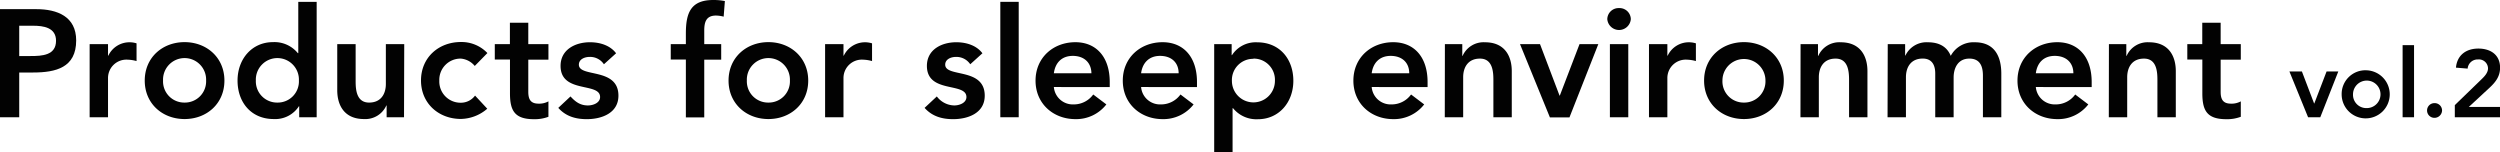 <svg xmlns="http://www.w3.org/2000/svg" viewBox="0 0 679.98 41.35"><defs><style>.cls-1{fill:#020202;}</style></defs><g id="レイヤー_2" data-name="レイヤー 2"><g id="レイヤー_1-2" data-name="レイヤー 1"><path class="cls-1" d="M0,2.49H9.88c5.69,0,10.84,2,10.84,8.51,0,7.39-5.52,8.72-11.75,8.72H5.23V31.89H0ZM8.39,15.24c3,0,6.85-.17,6.85-4.15C15.24,7.47,11.79,7,9,7H5.23v8.26Z"/><path class="cls-1" d="M24.38,12h5v3.15h.08a6.35,6.35,0,0,1,5.9-3.65,6.26,6.26,0,0,1,1.78.29v4.82a9.89,9.89,0,0,0-2.41-.38,5,5,0,0,0-5.35,5V31.89h-5Z"/><path class="cls-1" d="M50.2,11.46c6,0,10.84,4.19,10.84,10.46S56.22,32.38,50.2,32.38,39.37,28.19,39.37,21.92,44.18,11.46,50.2,11.46Zm0,16.44a5.77,5.77,0,0,0,5.86-6,5.86,5.86,0,1,0-11.71,0A5.76,5.76,0,0,0,50.2,27.9Z"/><path class="cls-1" d="M81.38,28.9H81.3a7.67,7.67,0,0,1-6.85,3.48c-6.15,0-9.84-4.56-9.84-10.46s3.94-10.46,9.63-10.46a8.19,8.19,0,0,1,6.77,3h.12V.5h5V31.89H81.38Zm-5.93-1a5.76,5.76,0,0,0,5.85-6,5.86,5.86,0,1,0-11.71,0A5.77,5.77,0,0,0,75.45,27.9Z"/><path class="cls-1" d="M109.89,31.89h-4.73v-3.2h-.08A6.25,6.25,0,0,1,99,32.38c-5.36,0-7.27-3.77-7.27-7.84V12h5V22.05c0,2.2.17,5.85,3.66,5.85,3.27,0,4.56-2.41,4.56-5.06V12h5Z"/><path class="cls-1" d="M129.13,17.94a5.51,5.51,0,0,0-3.78-2,5.77,5.77,0,0,0-5.86,6,5.77,5.77,0,0,0,5.86,6A4.77,4.77,0,0,0,129.21,26l3.32,3.57a11.23,11.23,0,0,1-7.18,2.78c-6,0-10.84-4.19-10.84-10.46s4.82-10.46,10.84-10.46a9.72,9.72,0,0,1,7.22,3Z"/><path class="cls-1" d="M134.58,16.19V12h4.11V6.19h5V12h5.48v4.23h-5.48v8.72c0,2,.58,3.24,2.78,3.24a5.26,5.26,0,0,0,2.7-.62v4.19a10.47,10.47,0,0,1-3.94.66c-5.28,0-6.52-2.36-6.52-7.05V16.19Z"/><path class="cls-1" d="M164.26,17.48a4.51,4.51,0,0,0-3.9-2c-1.33,0-2.91.62-2.91,2.11,0,3.57,10.76.67,10.76,8.43,0,4.73-4.53,6.39-8.6,6.39-3.07,0-5.73-.78-7.76-3.07l3.32-3.11c1.29,1.41,2.61,2.45,4.73,2.45,1.46,0,3.32-.71,3.32-2.29,0-4.11-10.75-.87-10.75-8.47,0-4.44,4-6.43,8-6.43,2.66,0,5.48.83,7.1,3Z"/><path class="cls-1" d="M186.55,16.19h-4.11V12h4.11V9.13C186.55,3.61,187.8,0,194,0a15.81,15.81,0,0,1,3.16.29l-.33,4.24a8.78,8.78,0,0,0-2.08-.3c-2.78,0-3.2,1.92-3.2,4.12V12h4.61v4.23h-4.61v15.7h-5Z"/><path class="cls-1" d="M209,11.46c6,0,10.83,4.19,10.83,10.46S215,32.38,209,32.38s-10.84-4.19-10.84-10.46S203,11.46,209,11.46Zm0,16.44a5.76,5.76,0,0,0,5.85-6,5.86,5.86,0,1,0-11.71,0A5.77,5.77,0,0,0,209,27.9Z"/><path class="cls-1" d="M224.42,12h5v3.15h.08a6.4,6.4,0,0,1,7.69-3.36v4.82a10,10,0,0,0-2.41-.38,5,5,0,0,0-5.36,5V31.89h-5Z"/><path class="cls-1" d="M263.9,17.48a4.52,4.52,0,0,0-3.9-2c-1.33,0-2.91.62-2.91,2.11,0,3.57,10.75.67,10.75,8.43,0,4.73-4.52,6.39-8.59,6.39-3.07,0-5.73-.78-7.77-3.07l3.33-3.11a6.08,6.08,0,0,0,4.73,2.45c1.45,0,3.32-.71,3.32-2.29,0-4.11-10.75-.87-10.75-8.47,0-4.44,4-6.43,8-6.43,2.66,0,5.48.83,7.1,3Z"/><path class="cls-1" d="M272.08.5h5V31.89h-5Z"/><path class="cls-1" d="M286.64,23.67A5.17,5.17,0,0,0,292,28.4a6.52,6.52,0,0,0,5.35-2.7l3.57,2.7a10.37,10.37,0,0,1-8.42,4c-6,0-10.84-4.19-10.84-10.46s4.82-10.46,10.84-10.46c5.56,0,9.34,3.9,9.34,10.84v1.37Zm10.22-3.74c-.05-2.91-2-4.73-5.07-4.73-3,0-4.77,1.86-5.15,4.73Z"/><path class="cls-1" d="M310.37,23.67a5.16,5.16,0,0,0,5.36,4.73,6.52,6.52,0,0,0,5.35-2.7l3.57,2.7a10.38,10.38,0,0,1-8.43,4c-6,0-10.83-4.19-10.83-10.46s4.81-10.46,10.83-10.46c5.57,0,9.35,3.9,9.35,10.84v1.37Zm10.21-3.74c0-2.91-1.95-4.73-5.06-4.73-2.95,0-4.78,1.86-5.15,4.73Z"/><path class="cls-1" d="M330.25,12H335v3h.09a7.67,7.67,0,0,1,6.85-3.49c6.14,0,9.84,4.57,9.84,10.46s-3.95,10.46-9.64,10.46a8.17,8.17,0,0,1-6.76-3h-.13v12h-5Zm10.67,4a5.77,5.77,0,0,0-5.85,6,5.85,5.85,0,1,0,11.7,0A5.77,5.77,0,0,0,340.92,15.94Z"/><path class="cls-1" d="M373.09,23.67a5.16,5.16,0,0,0,5.36,4.73,6.52,6.52,0,0,0,5.35-2.7l3.57,2.7a10.38,10.38,0,0,1-8.43,4c-6,0-10.83-4.19-10.83-10.46s4.81-10.46,10.83-10.46c5.57,0,9.35,3.9,9.35,10.84v1.37Zm10.21-3.74c0-2.91-1.95-4.73-5.06-4.73-2.95,0-4.78,1.86-5.15,4.73Z"/><path class="cls-1" d="M393,12h4.73v3.19h.09a6.24,6.24,0,0,1,6.1-3.69c5.36,0,7.27,3.78,7.27,7.85V31.89h-5V21.8c0-2.2-.16-5.86-3.65-5.86-3.28,0-4.57,2.41-4.57,5.07V31.89h-5Z"/><path class="cls-1" d="M413.43,12h5.44l5.31,14h.08L429.62,12h5.11l-7.85,19.93h-5.32Z"/><path class="cls-1" d="M440.33,2.2a3.07,3.07,0,0,1,3.24,3,3.21,3.21,0,0,1-6.4,0A3.07,3.07,0,0,1,440.33,2.2ZM437.88,12h5V31.89h-5Z"/><path class="cls-1" d="M448.51,12h5v3.15h.08a6.35,6.35,0,0,1,5.89-3.65,6.27,6.27,0,0,1,1.79.29v4.82a9.89,9.89,0,0,0-2.41-.38,5,5,0,0,0-5.35,5V31.89h-5Z"/><path class="cls-1" d="M474.34,11.46c6,0,10.84,4.19,10.84,10.46s-4.82,10.46-10.84,10.46S463.5,28.19,463.5,21.92,468.32,11.46,474.34,11.46Zm0,16.44a5.76,5.76,0,0,0,5.85-6,5.85,5.85,0,1,0-11.7,0A5.76,5.76,0,0,0,474.34,27.9Z"/><path class="cls-1" d="M489.74,12h4.74v3.19h.08a6.24,6.24,0,0,1,6.1-3.69c5.36,0,7.27,3.78,7.27,7.85V31.89h-5V21.8c0-2.2-.17-5.86-3.66-5.86-3.28,0-4.56,2.41-4.56,5.07V31.89h-5Z"/><path class="cls-1" d="M513.45,12h4.73v3.11h.08a6.33,6.33,0,0,1,6.11-3.61c3.07,0,5.19,1.2,6.22,3.69a7,7,0,0,1,6.56-3.69c5.32,0,7.19,3.78,7.19,8.55V31.89h-5V20.59c0-2.49-.74-4.65-3.69-4.65-3.11,0-4.28,2.58-4.28,5.15v10.8h-5V20c0-2.45-1-4.07-3.4-4.07-3.28,0-4.57,2.41-4.57,5.07V31.89h-5Z"/><path class="cls-1" d="M553.73,23.67a5.17,5.17,0,0,0,5.36,4.73,6.52,6.52,0,0,0,5.35-2.7L568,28.4a10.37,10.37,0,0,1-8.42,4c-6,0-10.84-4.19-10.84-10.46s4.82-10.46,10.84-10.46c5.56,0,9.34,3.9,9.34,10.84v1.37Zm10.21-3.74c0-2.91-2-4.73-5.06-4.73-3,0-4.78,1.86-5.15,4.73Z"/><path class="cls-1" d="M573.61,12h4.73v3.19h.09a6.24,6.24,0,0,1,6.1-3.69c5.36,0,7.27,3.78,7.27,7.85V31.89h-5V21.8c0-2.2-.16-5.86-3.65-5.86-3.28,0-4.57,2.41-4.57,5.07V31.89h-5Z"/><path class="cls-1" d="M594.93,16.19V12H599V6.19h5V12h5.48v4.23H604v8.72c0,2,.58,3.24,2.79,3.24a5.22,5.22,0,0,0,2.69-.62v4.19a10.43,10.43,0,0,1-3.94.66c-5.27,0-6.52-2.36-6.52-7.05V16.19Z"/><path class="cls-1" d="M622.7,19.44h3.4l3.32,8.71h.05l3.34-8.71H636l-4.9,12.45h-3.32Z"/><path class="cls-1" d="M643.68,19.12a6.54,6.54,0,1,1-6.77,6.54A6.46,6.46,0,0,1,643.68,19.12Zm0,10.28A3.74,3.74,0,1,0,640,25.66,3.61,3.61,0,0,0,643.68,29.4Z"/><path class="cls-1" d="M653.49,12.28h3.11V31.89h-3.11Z"/><path class="cls-1" d="M662.14,28.05a2,2,0,0,1,2.08,2,2.06,2.06,0,0,1-2.08,2,2,2,0,1,1,0-4Z"/><path class="cls-1" d="M667.69,28.59l7.13-6.9c.86-.83,1.9-1.84,1.9-3.11A2.48,2.48,0,0,0,674,16.17a2.72,2.72,0,0,0-2.82,2.49L668,18.4c.31-3.4,2.77-5.19,6.09-5.19S680,14.9,680,18.42c0,2.31-1.19,3.89-2.82,5.4l-5.68,5.26H680v2.81H667.69Z"/></g></g></svg>